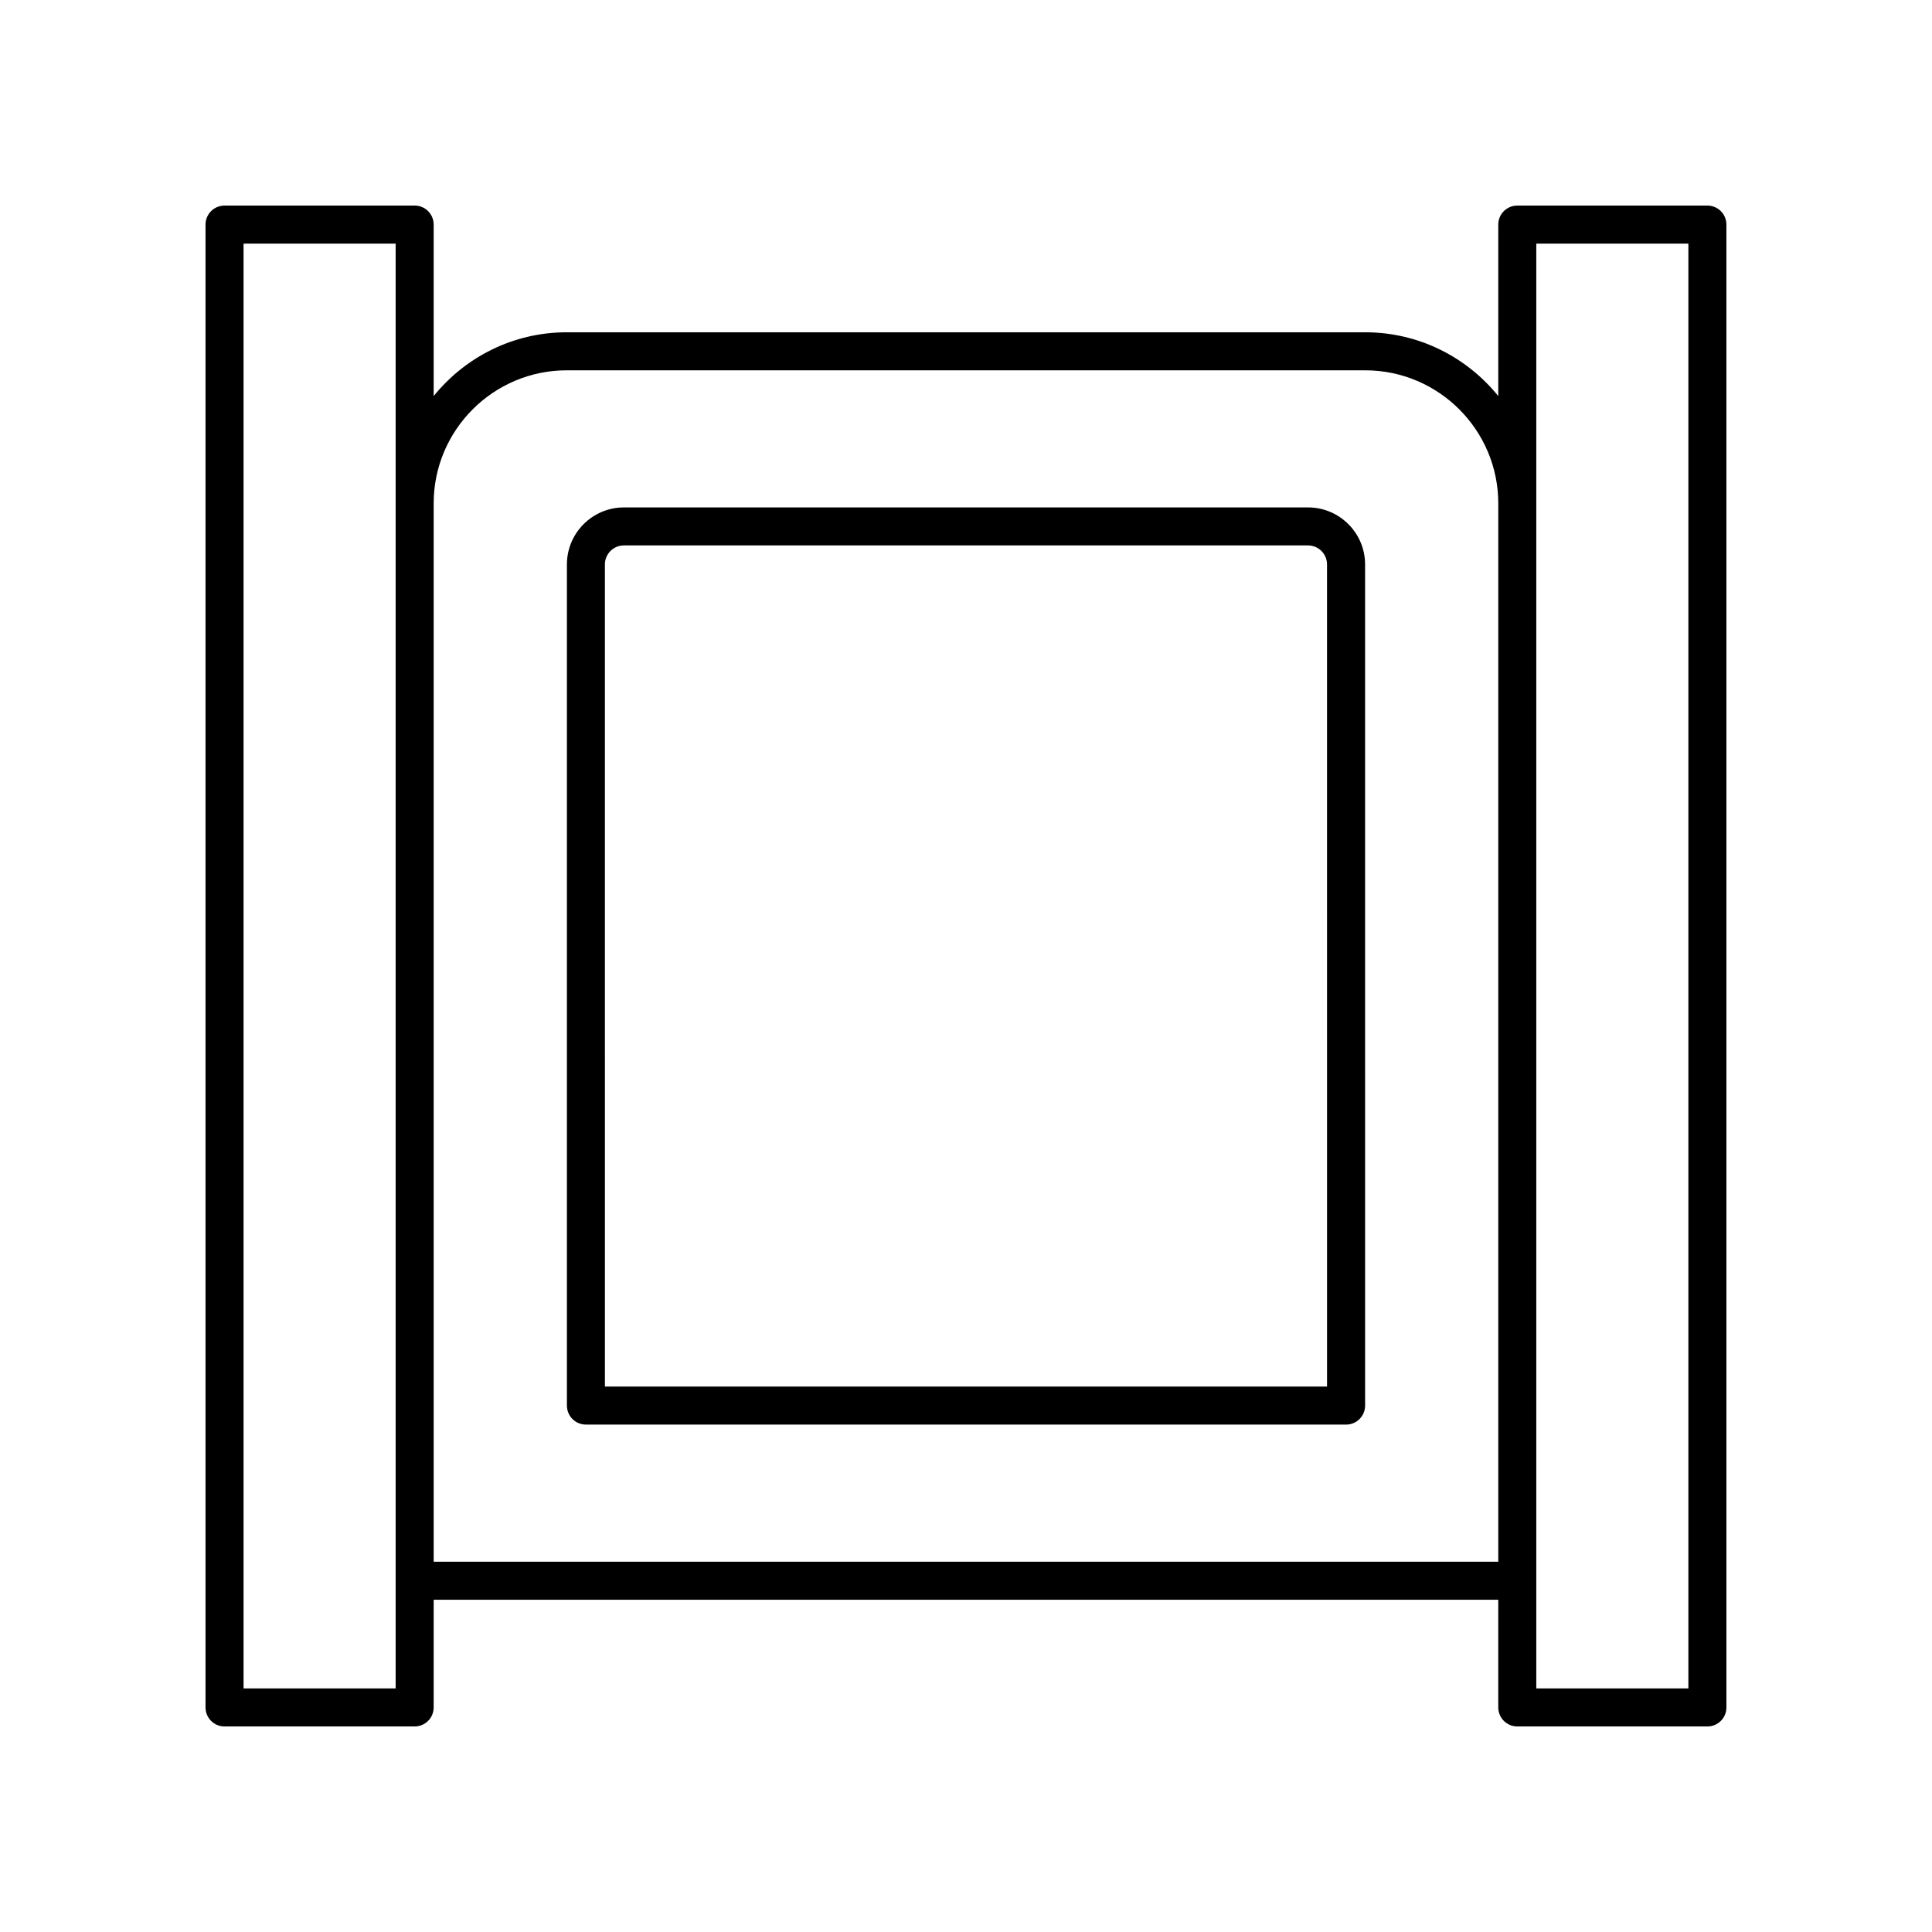 <?xml version="1.0" encoding="UTF-8"?>
<!-- Uploaded to: ICON Repo, www.svgrepo.com, Generator: ICON Repo Mixer Tools -->
<svg fill="#000000" width="800px" height="800px" version="1.1" viewBox="144 144 512 512" xmlns="http://www.w3.org/2000/svg">
 <g>
  <path d="m596.48 198.48h-50.383c-2.785 0-5.039 2.254-5.039 5.039v45.445c-8.32-10.297-21.027-16.906-35.266-16.906h-211.6c-14.238 0-26.949 6.609-35.266 16.906v-45.449c0-2.785-2.254-5.039-5.039-5.039l-50.383 0.004c-2.785 0-5.039 2.254-5.039 5.039v392.97c0 2.785 2.254 5.039 5.039 5.039h50.383c2.785 0 5.039-2.254 5.039-5.039v-28.539h282.13v28.535c0 2.785 2.254 5.039 5.039 5.039h50.383c2.785 0 5.039-2.254 5.039-5.039l-0.004-392.97c0-2.785-2.254-5.035-5.039-5.035zm-347.63 392.97h-40.305v-382.89h40.305zm10.078-33.578v-280.47c0-19.445 15.824-35.266 35.266-35.266h211.6c19.445 0 35.266 15.824 35.266 35.266v280.47zm332.51 33.578h-40.305v-382.89h40.305z"/>
  <path d="m490.64 278.47h-181.29c-8.336 0-15.113 6.781-15.113 15.113v222.91c0 2.785 2.254 5.039 5.039 5.039h201.45c2.785 0 5.039-2.254 5.039-5.039l-0.004-222.91c0-8.332-6.777-15.113-15.113-15.113zm5.039 232.98h-191.37l-0.004-217.87c0-2.781 2.258-5.039 5.039-5.039h181.29c2.781 0 5.039 2.258 5.039 5.039z"/>
 </g>
</svg>